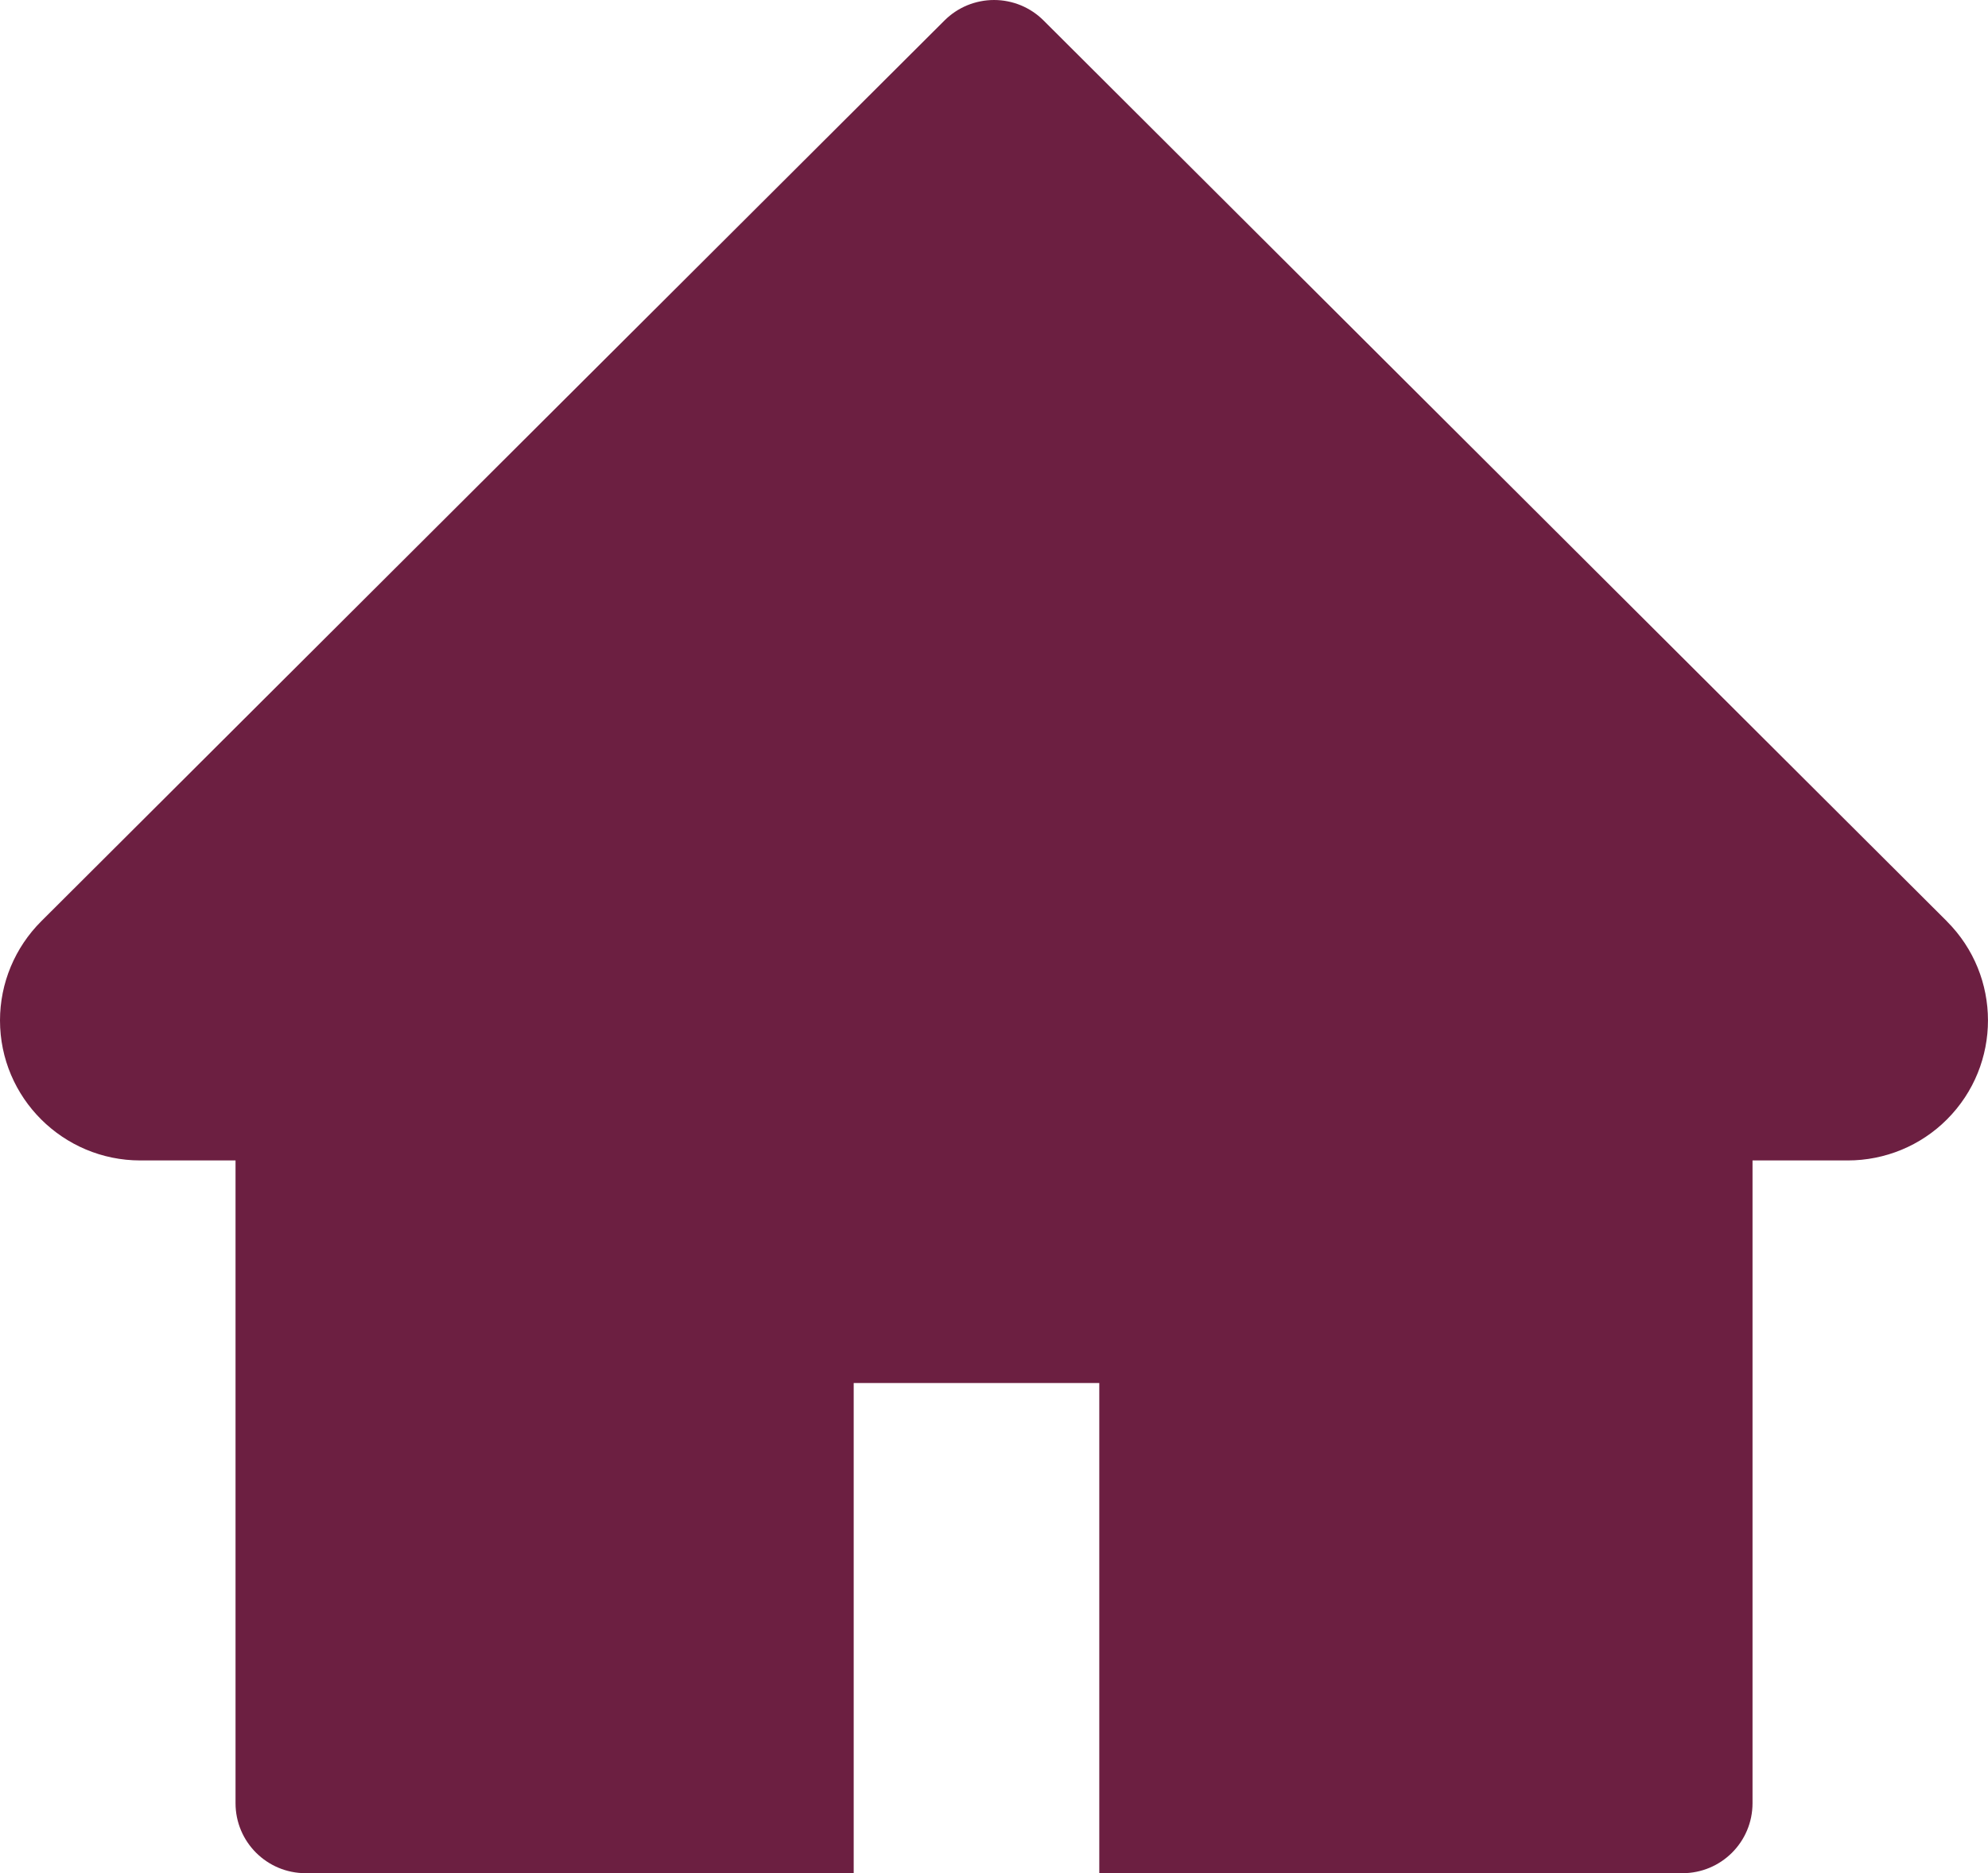 <?xml version="1.0" encoding="UTF-8"?>
<svg id="Layer_1" data-name="Layer 1" xmlns="http://www.w3.org/2000/svg" viewBox="0 0 348 328">
  <defs>
    <style>
      .cls-1 {
        fill: #6c1f41;
      }
    </style>
  </defs>
  <path class="cls-1" d="M340.8,161.31L182.68,3.59c-1.14-1.14-2.49-2.04-3.98-2.66C177.21.32,175.62,0,174.01,0s-3.21.32-4.7.93c-1.49.62-2.84,1.52-3.98,2.66L7.22,161.31c-4.61,4.6-7.22,10.84-7.22,17.36,0,13.53,11.02,24.52,24.57,24.52h16.66v112.54c0,6.78,5.49,12.26,12.28,12.26h95.93v-85.83h42.99v85.83h102.07c6.8,0,12.28-5.48,12.28-12.26v-112.54h16.66c6.53,0,12.78-2.57,17.39-7.2,9.56-9.58,9.56-25.1-.04-34.68Z"/>
</svg>